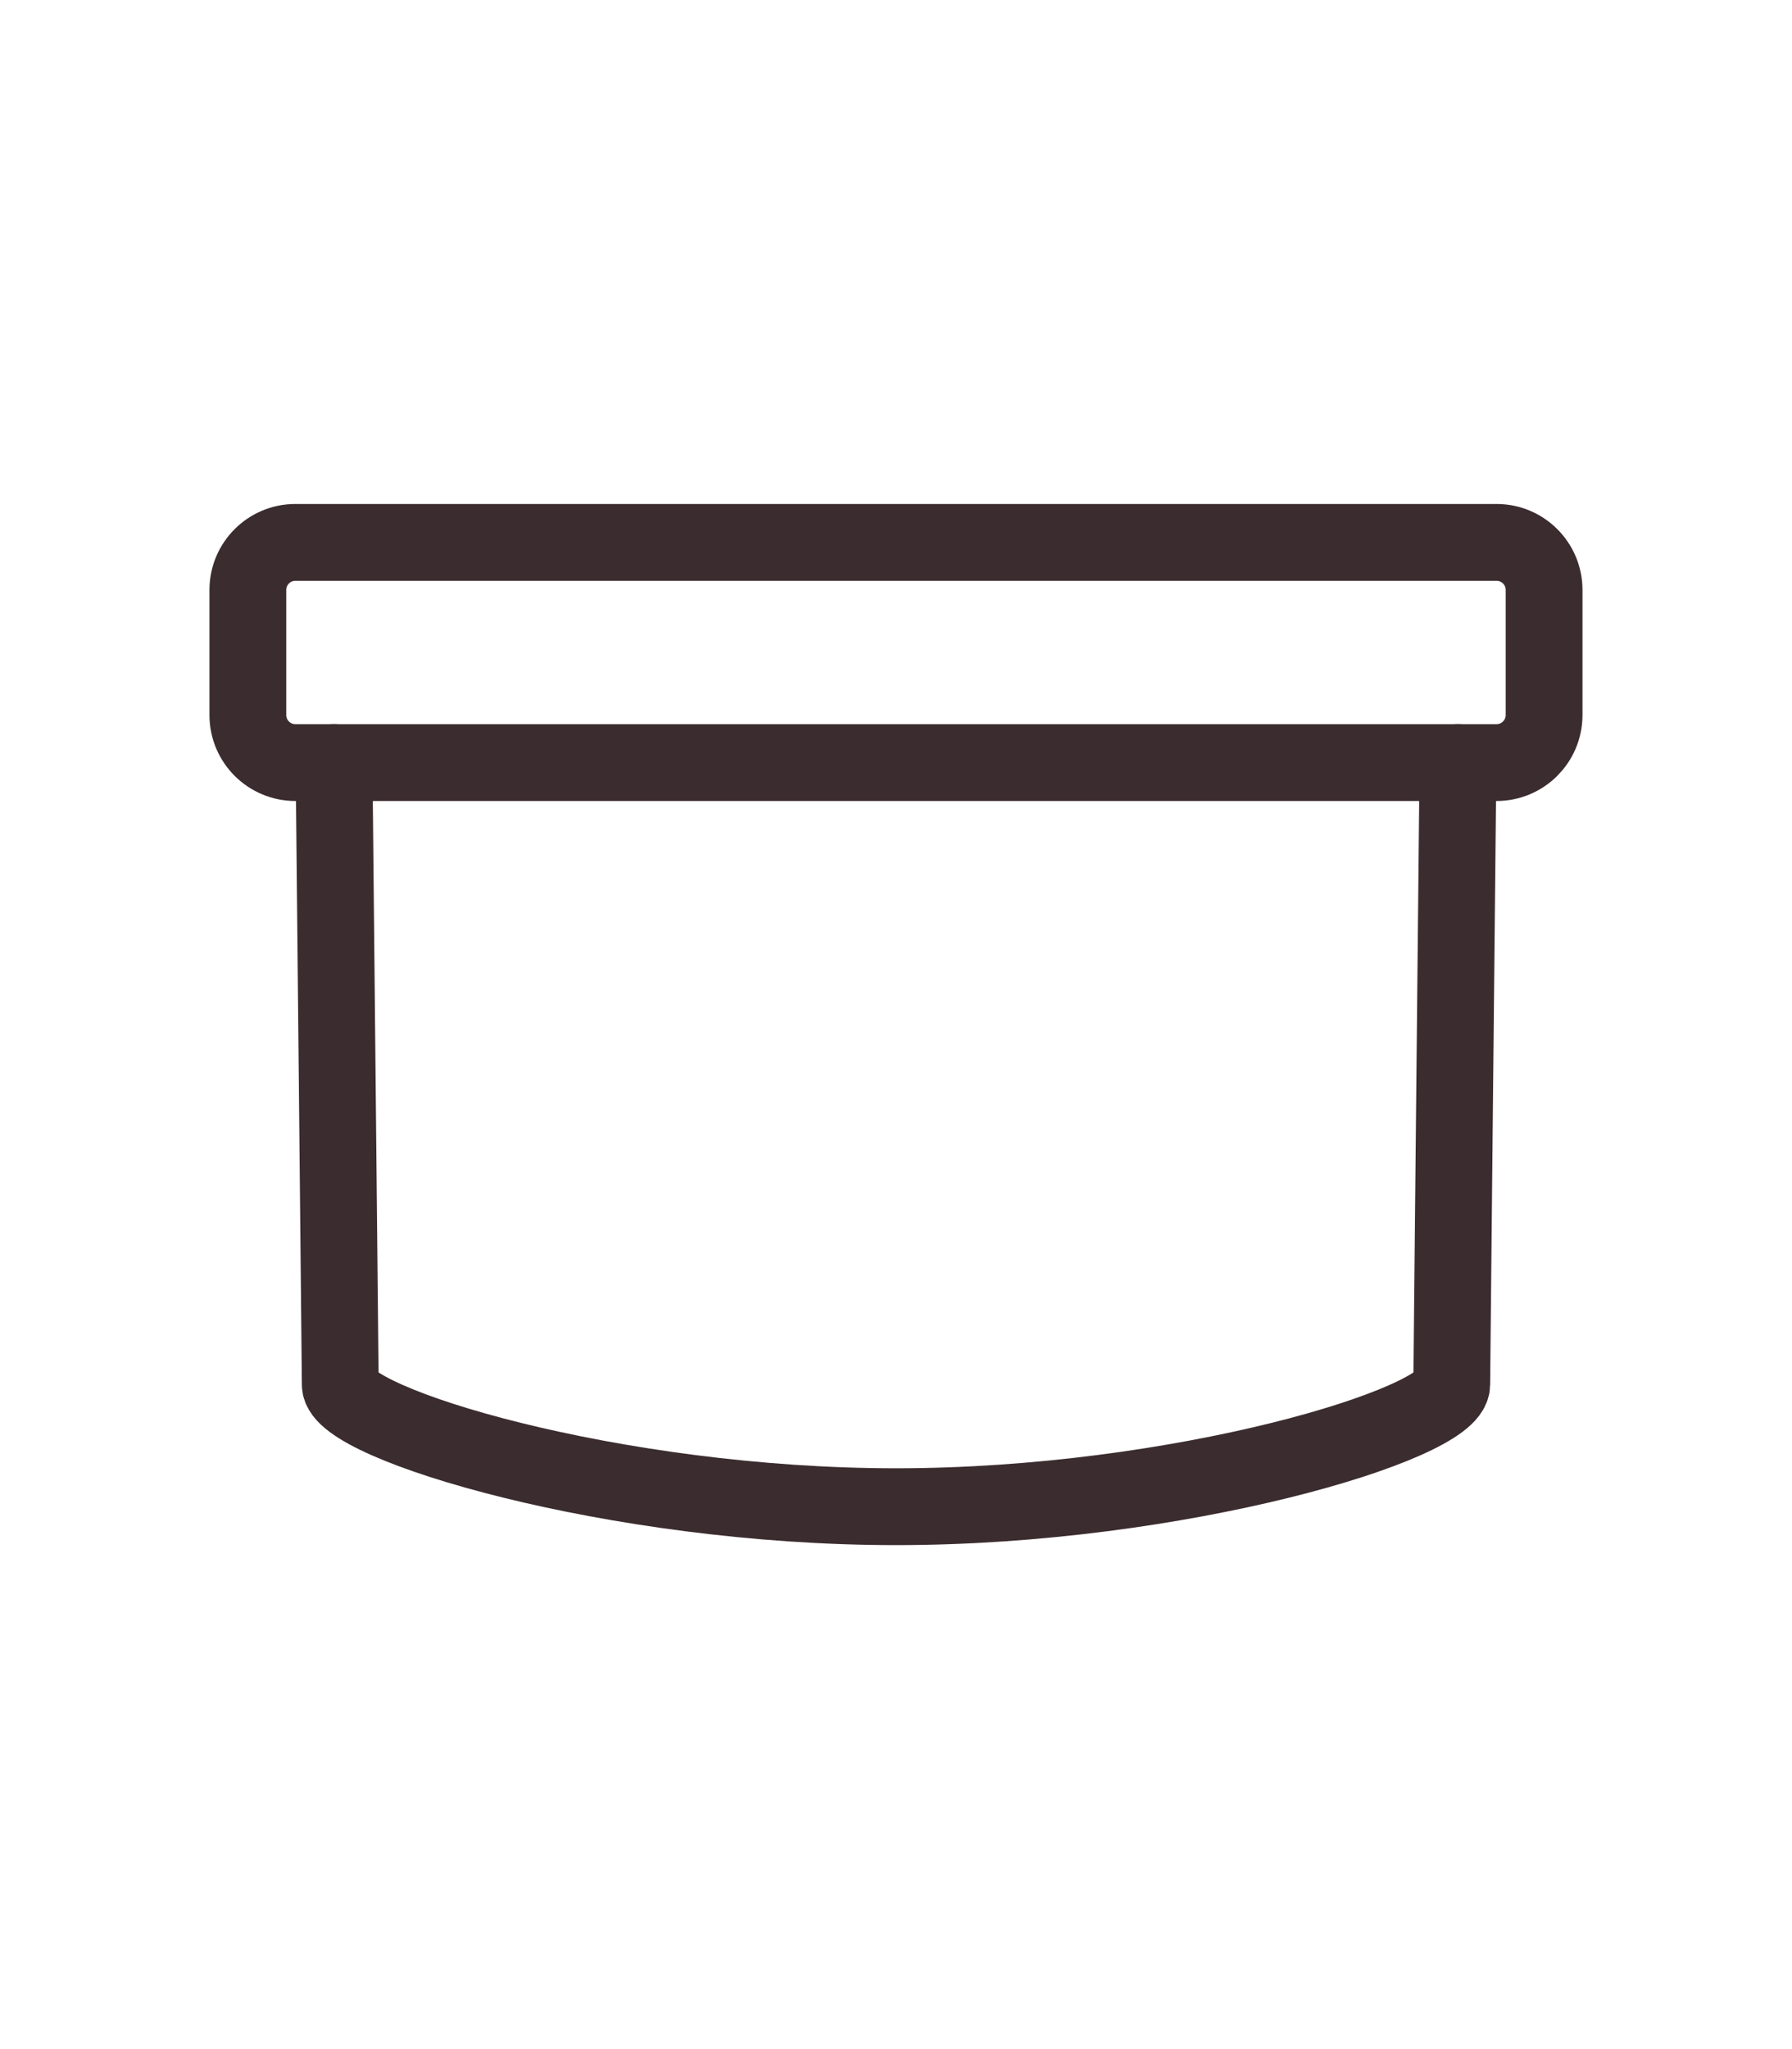 <?xml version="1.0" encoding="utf-8"?>
<!-- Generator: Adobe Illustrator 25.2.3, SVG Export Plug-In . SVG Version: 6.00 Build 0)  -->
<svg version="1.1" id="Vrstva_1" xmlns="http://www.w3.org/2000/svg" xmlns:xlink="http://www.w3.org/1999/xlink" x="0px" y="0px"
	 width="35px" height="40px" viewBox="0 0 35 40" style="enable-background:new 0 0 35 40;" xml:space="preserve">
<style type="text/css">
	.st0{fill:none;stroke:#3B2C2F;stroke-width:1.5;stroke-linecap:round;stroke-linejoin:round;}
</style>
<g id="Group_365_00000091728646851499443660000013694807147050802099_" transform="translate(0.75 0.75)">
	<path id="Path_389_00000168823461921129785130000000603567028553013669_" class="st0" d="M5.774,14.135l0.122,12.145
		c0,0.76,5.335,2.382,10.855,2.382s10.845-1.614,10.853-2.382l0.122-12.145"/>
	<path id="Path_390_00000116213865117392495450000015862309241149389731_" class="st0" d="M5.019,9.838h23.461
		c0.513,0,0.928,0.416,0.928,0.928v2.447c-0.003,0.511-0.418,0.923-0.928,0.923H5.019
		c-0.511,0-0.926-0.413-0.928-0.923v-2.447C4.091,10.253,4.507,9.838,5.019,9.838z"/>
</g>
</svg>
